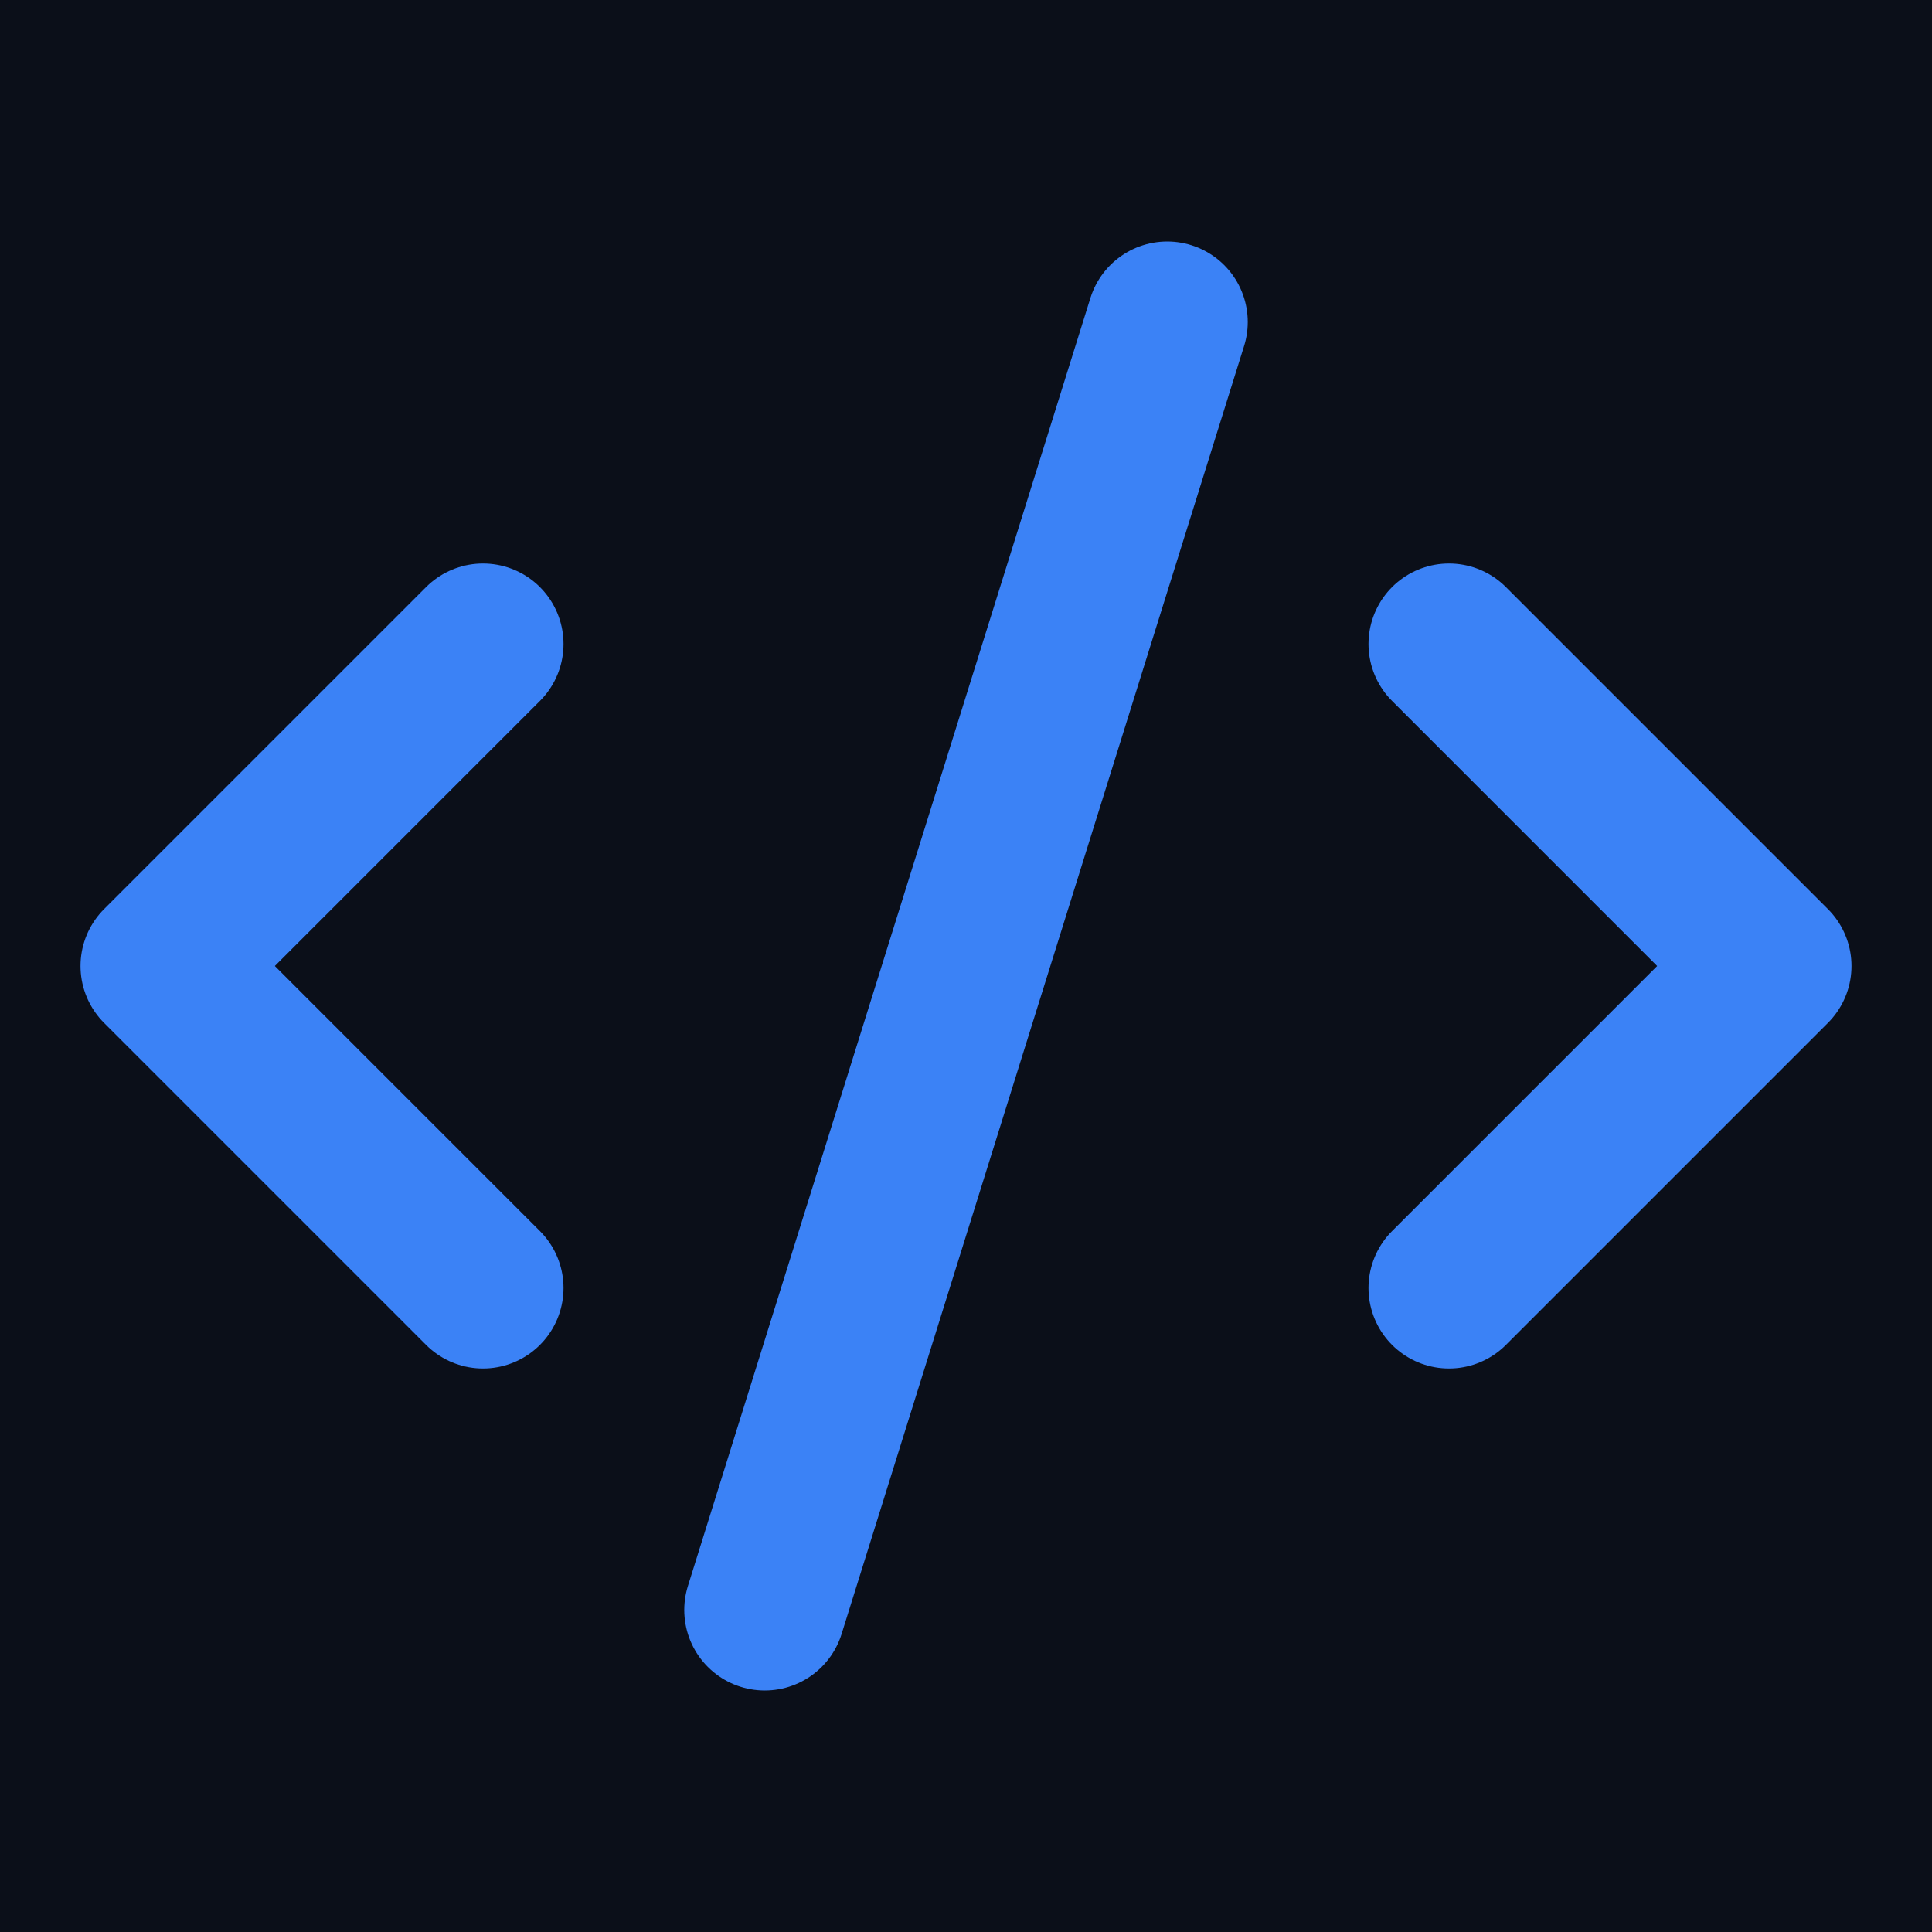 <?xml version="1.0" encoding="UTF-8"?>
<svg width="180" height="180" viewBox="0 0 180 180" xmlns="http://www.w3.org/2000/svg">
  <rect width="180" height="180" fill="#0b0f19"/>
  <g transform="translate(0, 0) scale(7.5)">
    <!-- Right angle bracket > -->
    <path d="m18 16 4-4-4-4" 
          stroke="#3b82f6" 
          stroke-width="2" 
          stroke-linecap="round" 
          stroke-linejoin="round" 
          fill="none"/>
    
    <!-- Left angle bracket < -->
    <path d="m6 8-4 4 4 4" 
          stroke="#3b82f6" 
          stroke-width="2" 
          stroke-linecap="round" 
          stroke-linejoin="round" 
          fill="none"/>
    
    <!-- Slash / -->
    <path d="m14.5 4-5 16" 
          stroke="#3b82f6" 
          stroke-width="2" 
          stroke-linecap="round" 
          stroke-linejoin="round" 
          fill="none"/>
  </g>
</svg>